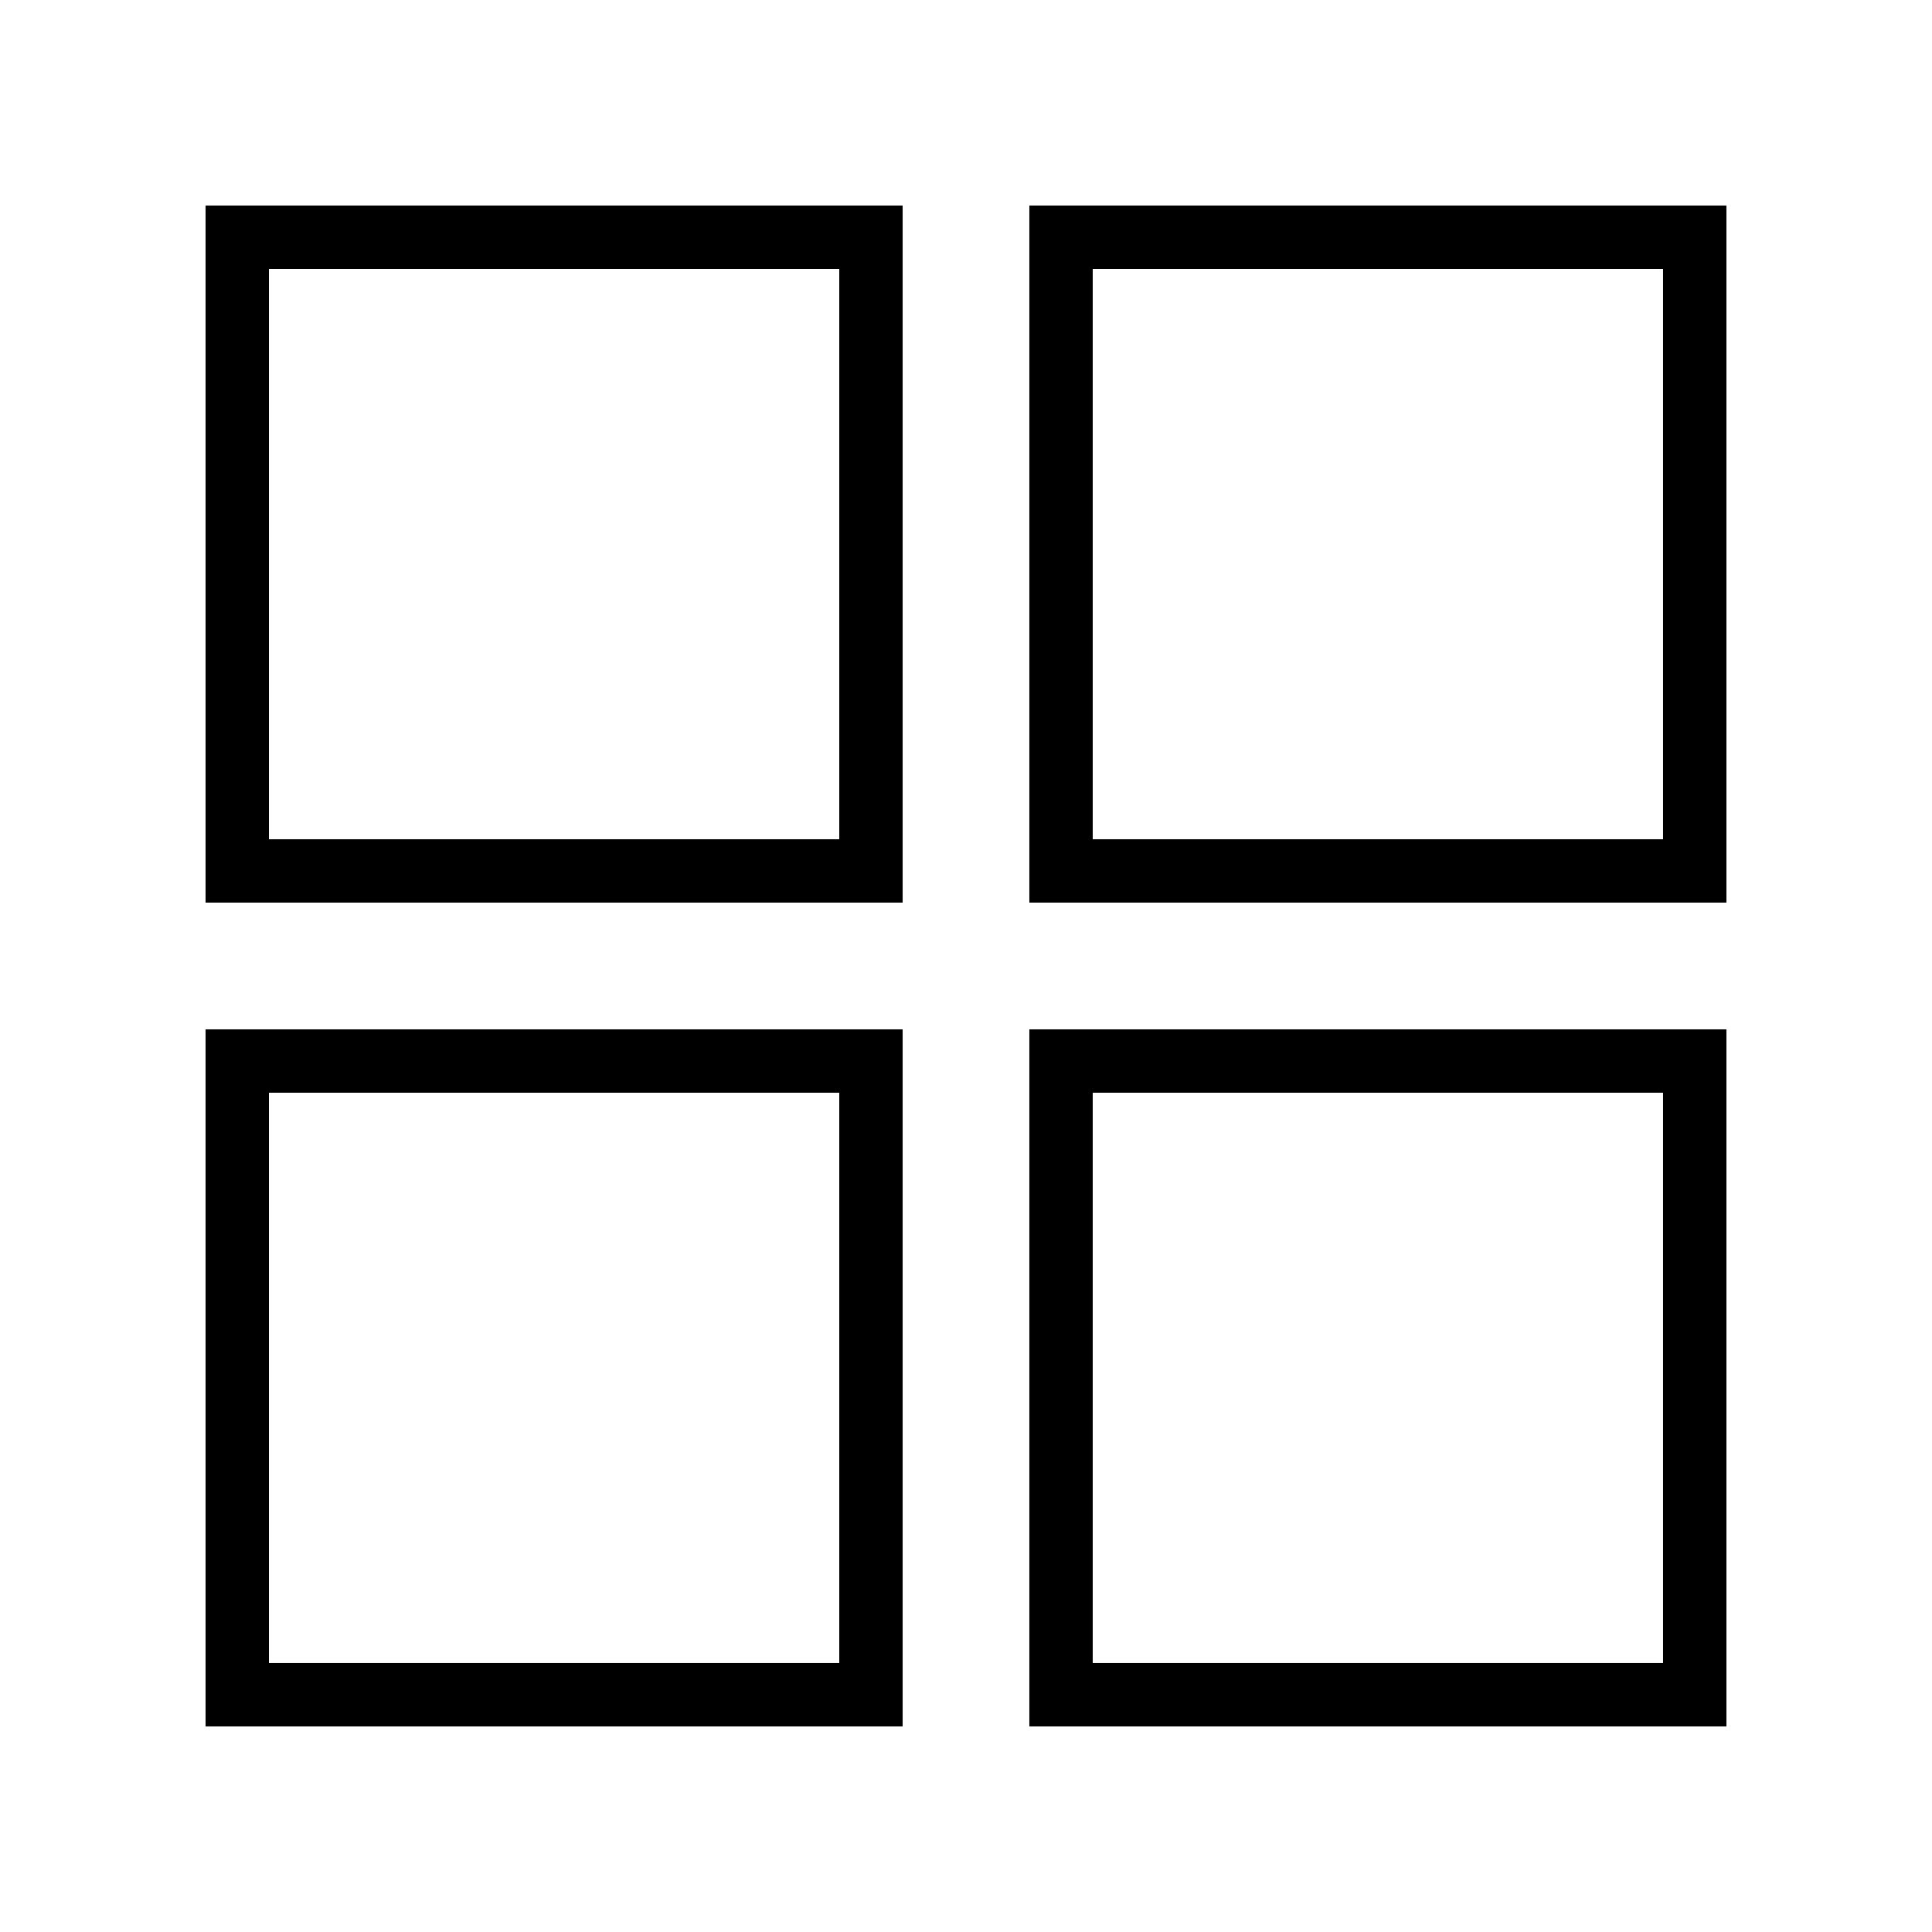 <?xml version="1.0" encoding="UTF-8"?>
<!-- Uploaded to: ICON Repo, www.iconrepo.com, Generator: ICON Repo Mixer Tools -->
<svg fill="#000000" width="800px" height="800px" version="1.1" viewBox="144 144 512 512" xmlns="http://www.w3.org/2000/svg">
 <g>
  <path d="m198.48 383.2h184.73v-184.73h-184.73zm16.793-167.93h151.14v151.14h-151.14z"/>
  <path d="m416.79 383.2h184.73v-184.73h-184.73zm16.793-167.93h151.14v151.14h-151.14z"/>
  <path d="m198.48 601.52h184.73v-184.73h-184.73zm16.793-167.94h151.14v151.14h-151.14z"/>
  <path d="m416.79 601.52h184.73v-184.73h-184.73zm16.793-167.94h151.14v151.14h-151.14z"/>
 </g>
</svg>
